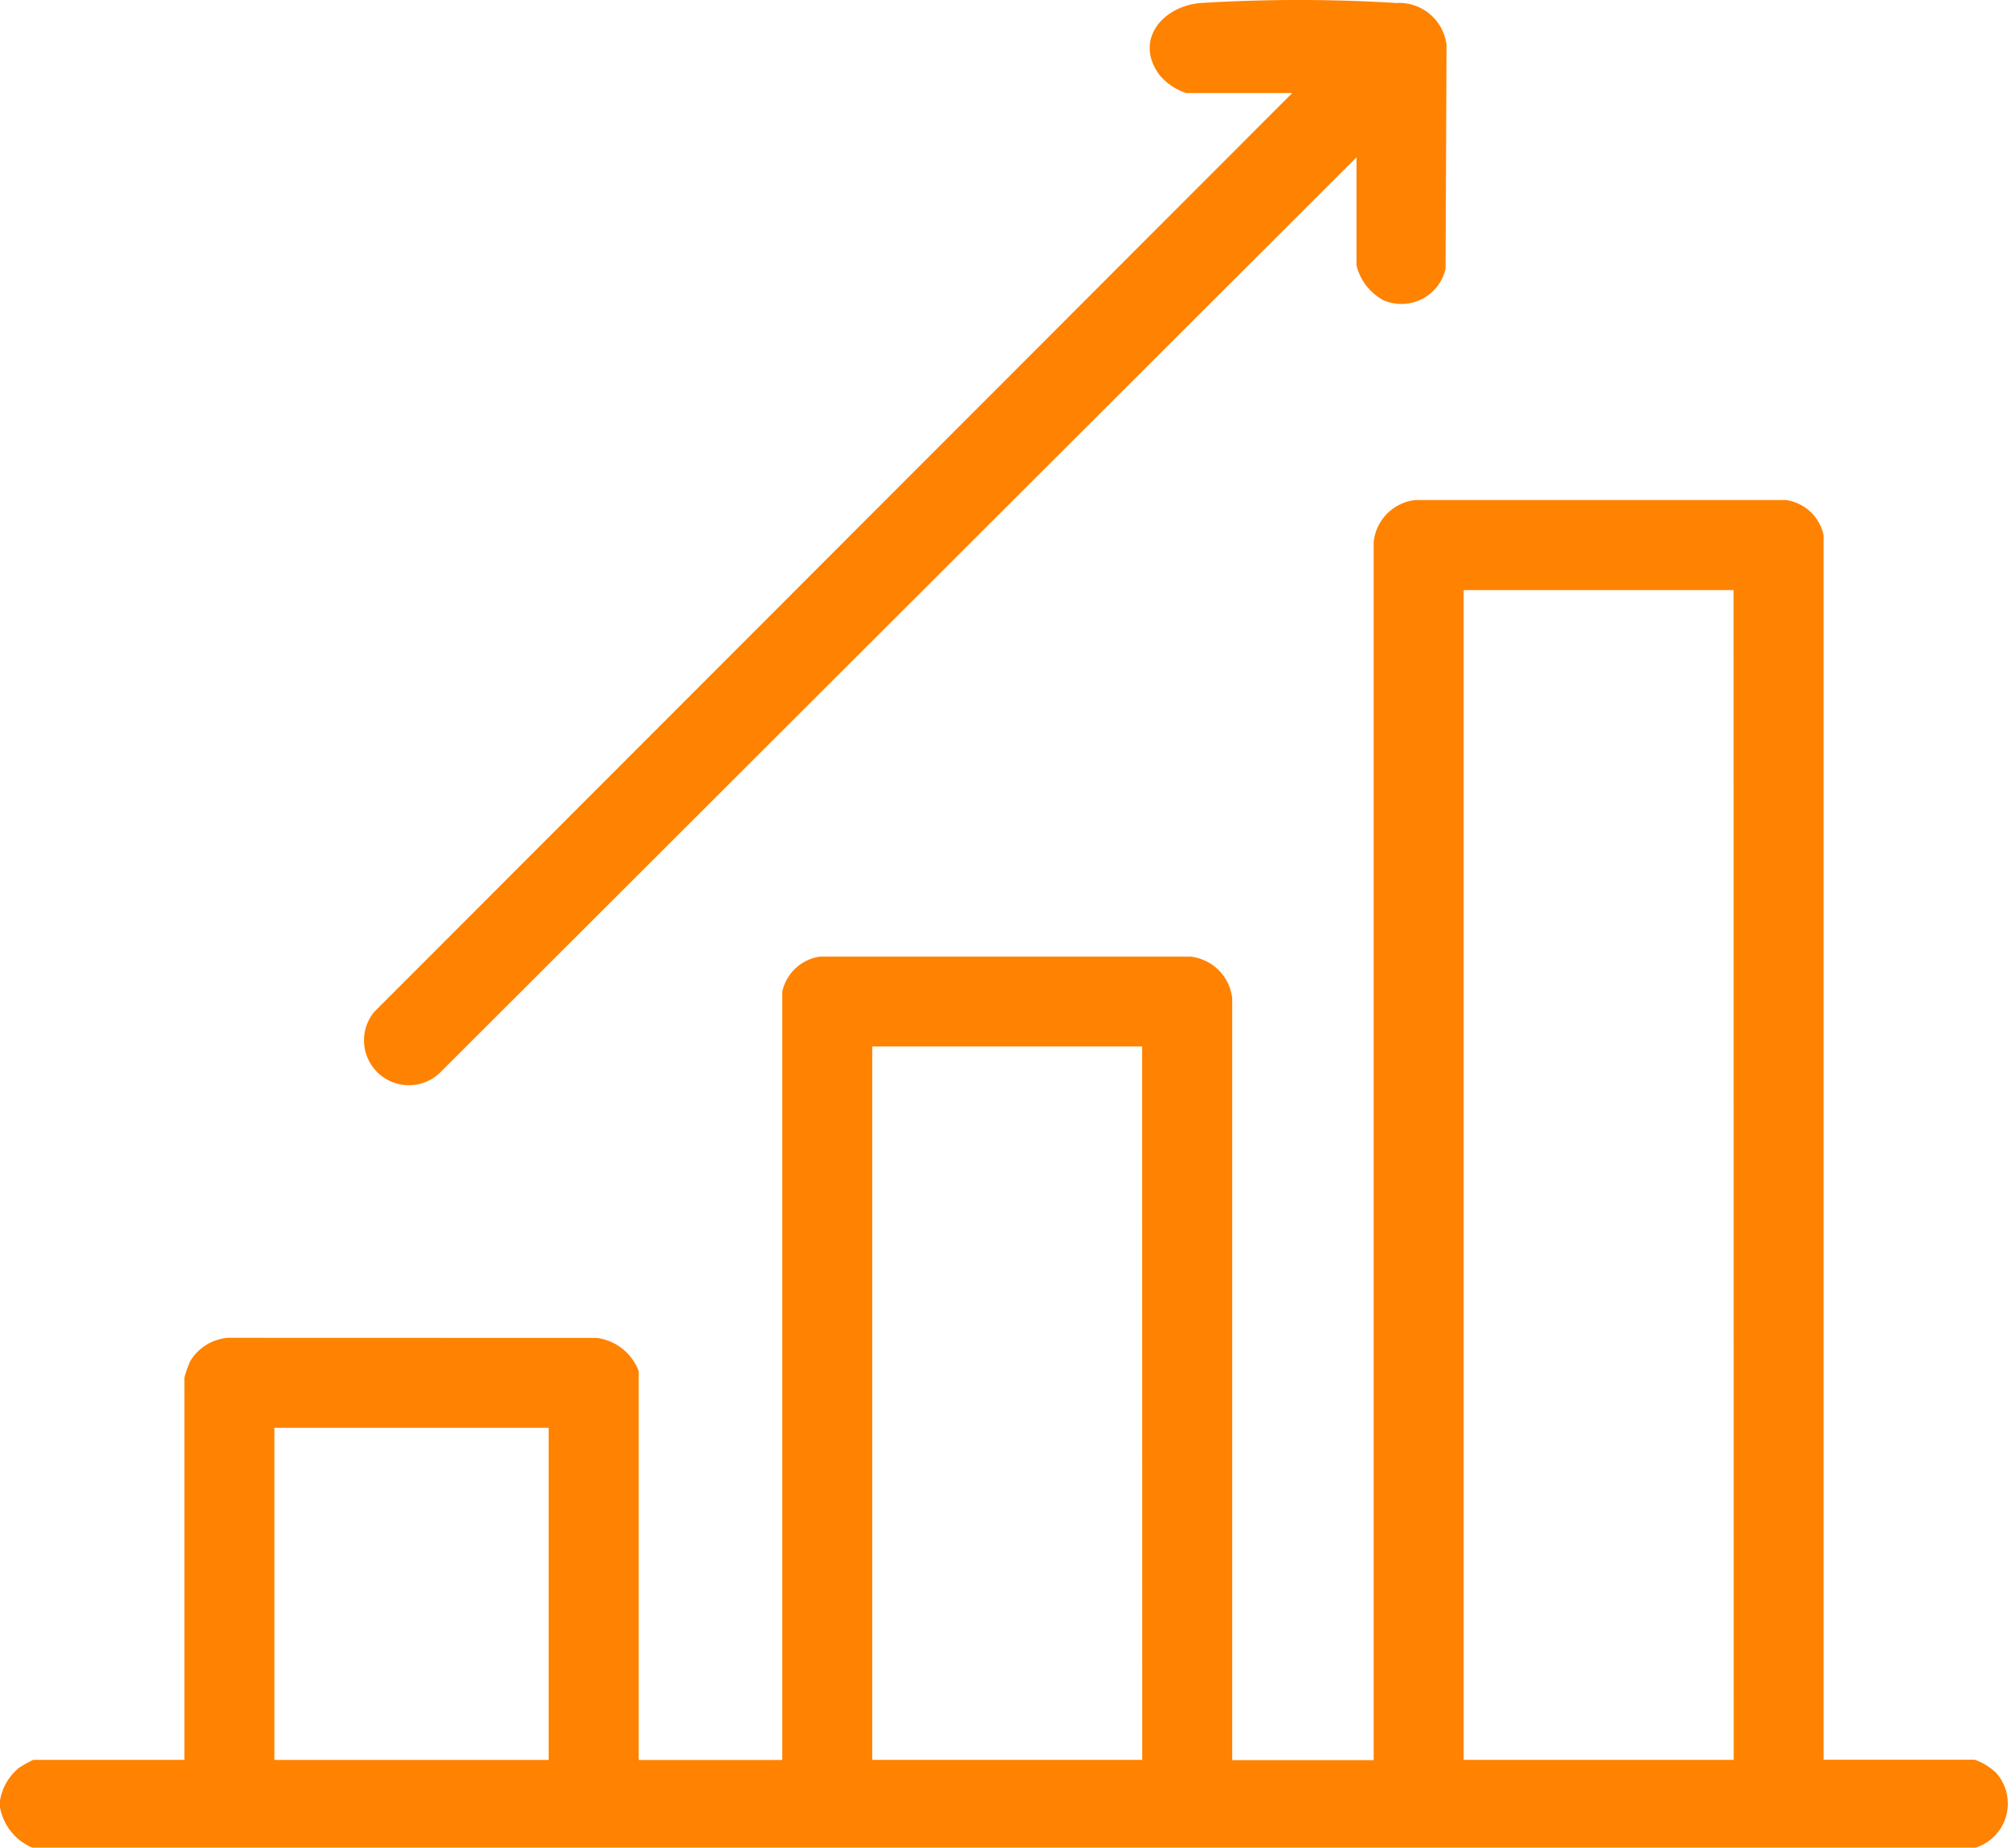 <svg id="Group_62" data-name="Group 62" xmlns="http://www.w3.org/2000/svg" xmlns:xlink="http://www.w3.org/1999/xlink" width="91.127" height="83.862" viewBox="0 0 91.127 83.862">
  <defs>
    <clipPath id="clip-path">
      <rect id="Rectangle_21" data-name="Rectangle 21" width="91.127" height="83.862" fill="#ff8200"/>
    </clipPath>
  </defs>
  <g id="Group_61" data-name="Group 61" clip-path="url(#clip-path)">
    <path id="Path_43" data-name="Path 43" d="M0,154.7a2.41,2.41,0,0,1,.881-1.5,5.934,5.934,0,0,1,.626-.347H8.368V135.5a6.379,6.379,0,0,1,.252-.72,2.191,2.191,0,0,1,1.737-1.083l16.729.005a2.358,2.358,0,0,1,1.9,1.506v17.649H35.5v-34.86a2.045,2.045,0,0,1,1.7-1.6l16.828,0a2.138,2.138,0,0,1,1.892,1.9v34.568H62.34V97.574a2.138,2.138,0,0,1,1.892-1.9l16.828,0a2.045,2.045,0,0,1,1.7,1.6v55.572h6.856a2.721,2.721,0,0,1,.967.589,2.1,2.1,0,0,1-.918,3.4H1.463A2.457,2.457,0,0,1,0,154.993c.008-.095-.013-.2,0-.292m78.673-54.94H66.424v53.092H78.678Zm-26.84,20.712H39.584v32.38H51.837ZM24.9,137.782H12.452v15.072H24.9Z" transform="translate(0 -72.979)" fill="#ff8200"/>
    <path id="Path_44" data-name="Path 44" d="M114.652,7.141,73.128,48.614a2.037,2.037,0,0,1-3.067-2.677L111.734,4.224h-4.814a2.676,2.676,0,0,1-1.215-.827c-1.159-1.583.152-3.129,1.892-3.261a72.119,72.119,0,0,1,8.857,0,2.167,2.167,0,0,1,2.282,1.9L118.693,12.2a2.057,2.057,0,0,1-2.805,1.433,2.452,2.452,0,0,1-1.236-1.584Z" transform="translate(-53.09 0)" fill="#ff8200"/>
  </g>
</svg>
